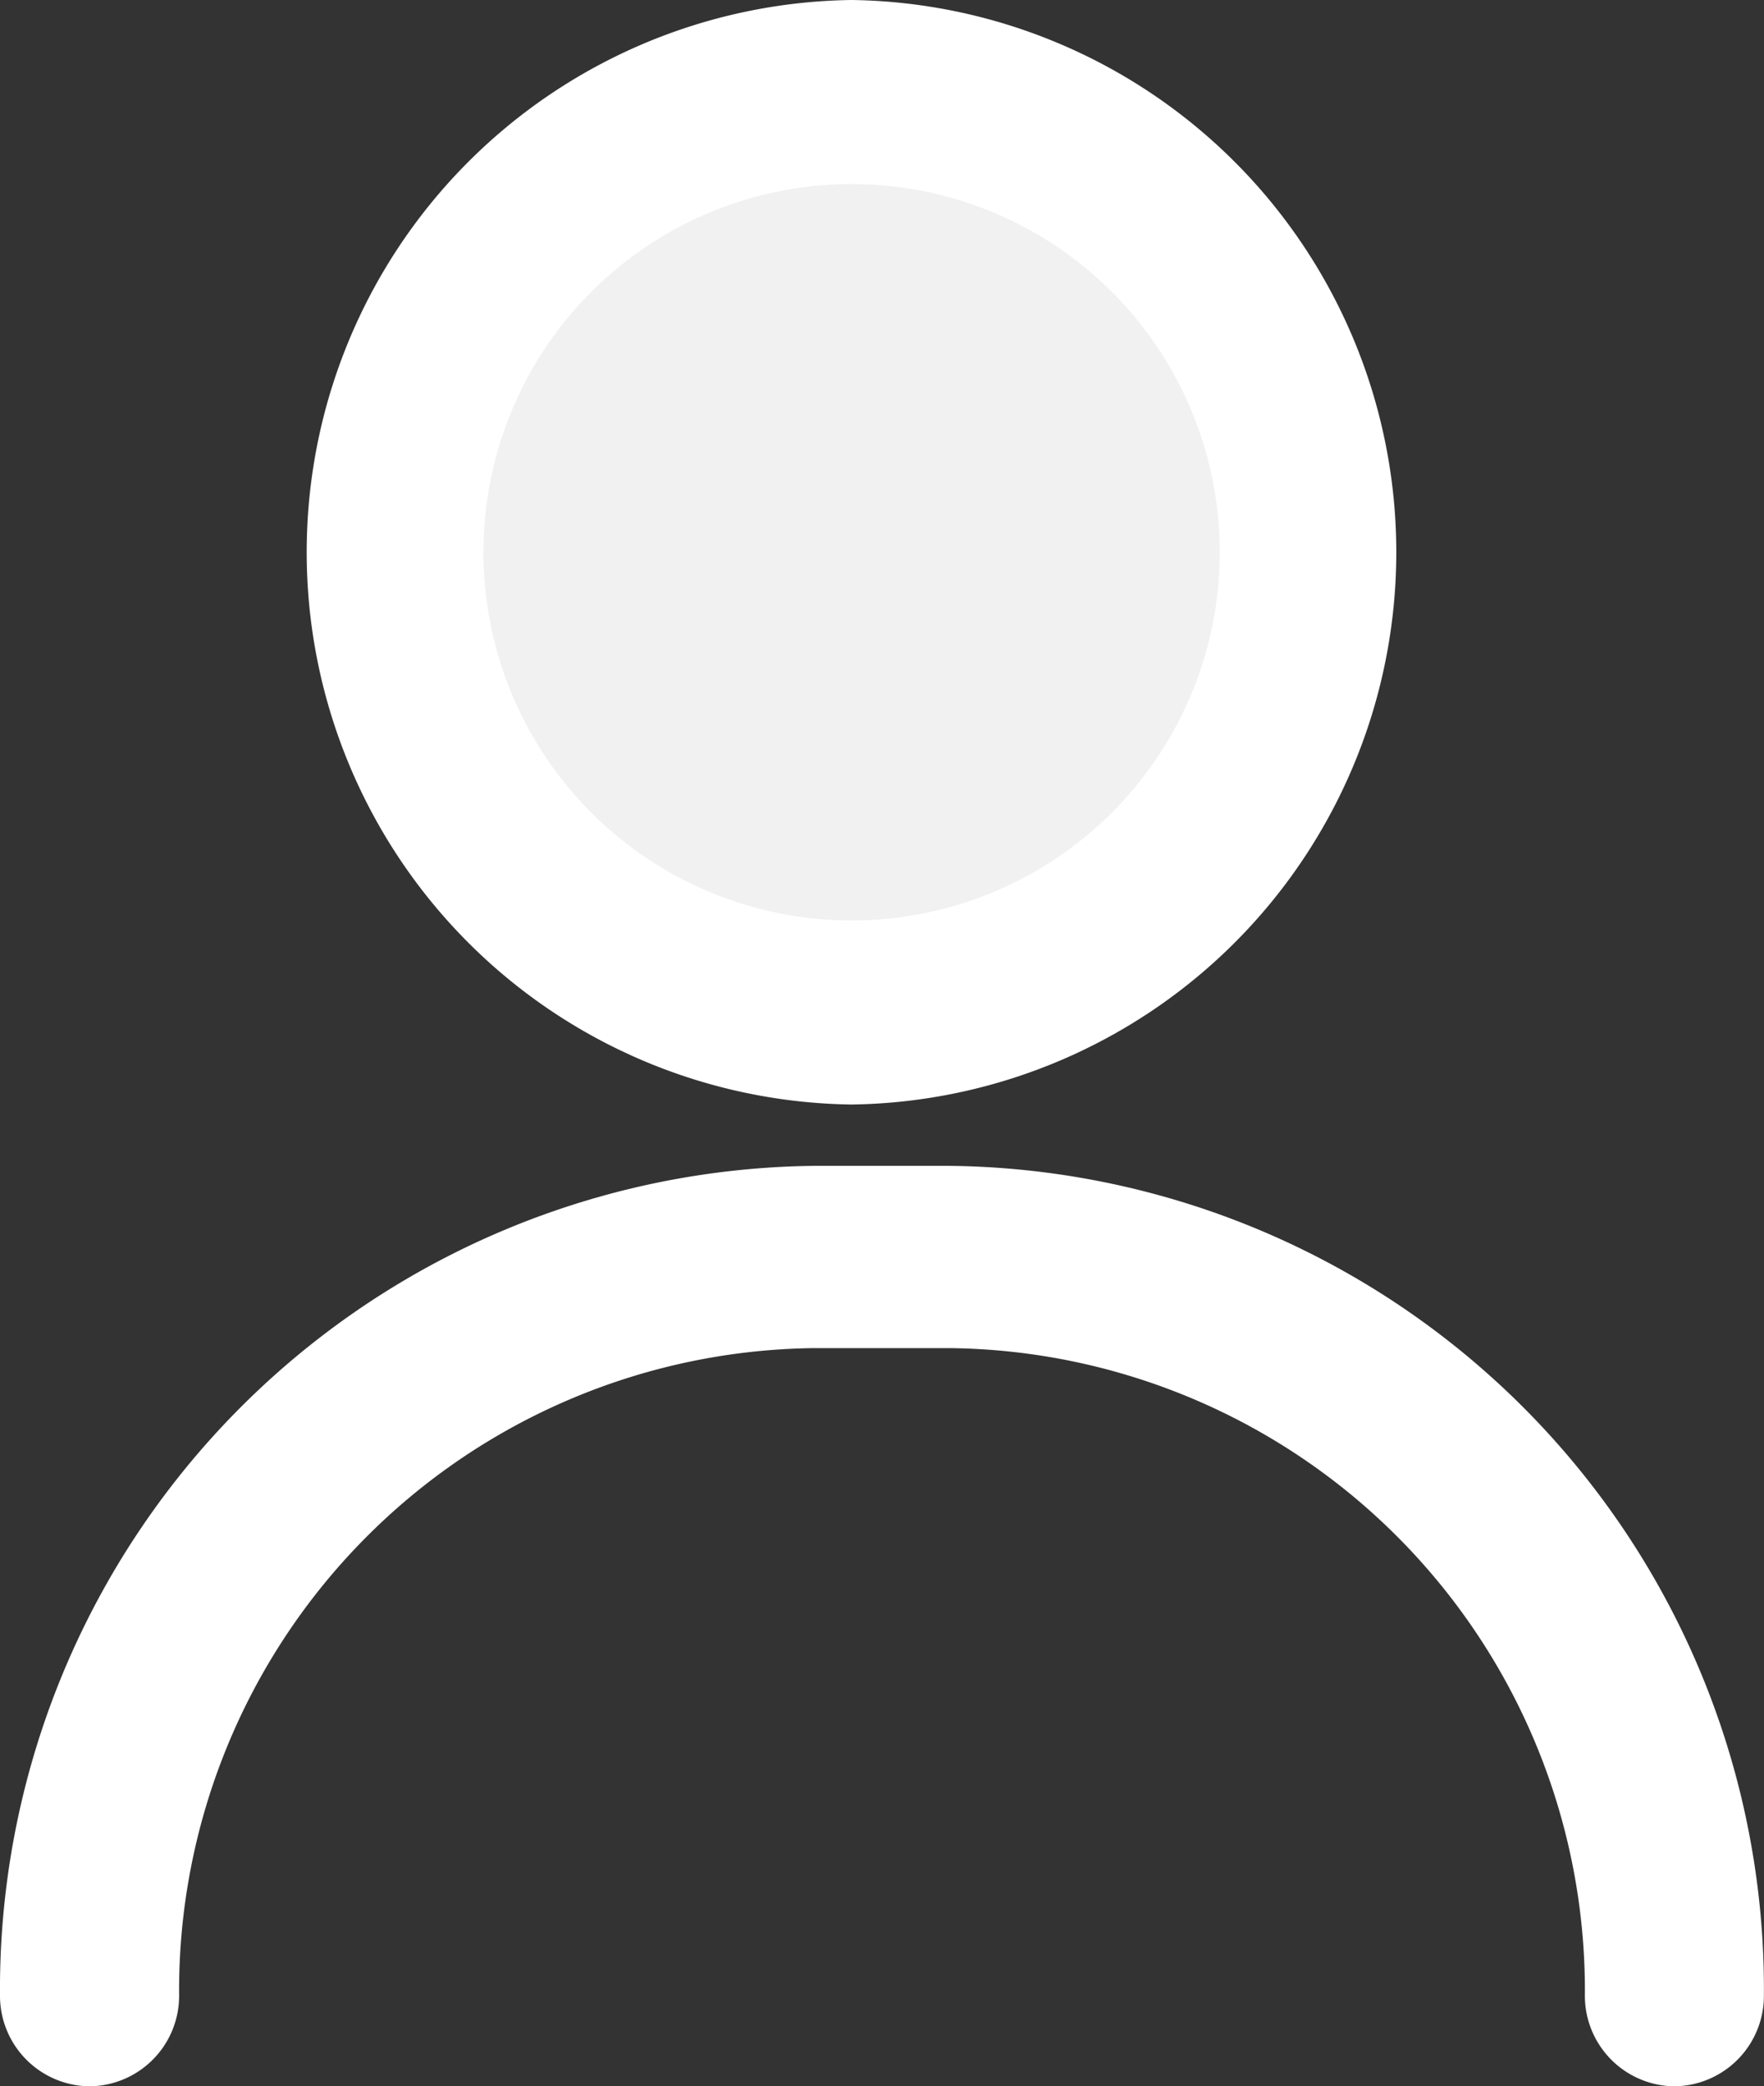 <svg xmlns="http://www.w3.org/2000/svg" width="17.549" height="20.753" viewBox="0 0 17.549 20.753">
  <rect x="0" y="0" width="17.549" height="20.753" fill="#333333" stroke="none"/>
  <g id="Group_10755" data-name="Group 10755" transform="translate(-354.448 -848.579)">
    <path id="Clip_2" data-name="Clip 2" d="M0,0H17.549V9.156H0Z" transform="translate(354.448 860.176)" fill="none"/>
    <path id="Clip_2-2" data-name="Clip 2" d="M0,0H17.549V9.156H0Z" transform="translate(354.448 860.176)" fill="none"/>
    <path id="Fill_1" data-name="Fill 1" d="M16.658,9.156a.9.9,0,0,1-.891-.907A6.388,6.388,0,0,0,9.442,1.813H8.106A6.388,6.388,0,0,0,1.782,8.249a.9.9,0,0,1-.891.907A.9.9,0,0,1,0,8.249,8.188,8.188,0,0,1,8.106,0H9.442a8.188,8.188,0,0,1,8.106,8.249A.9.9,0,0,1,16.658,9.156Z" transform="translate(354.448 860.176)" fill="#fff"/>
    <path id="Path" d="M5.446,10.987A5.494,5.494,0,0,1,5.446,0a5.494,5.494,0,0,1,0,10.987Z" transform="translate(357.473 848.579)" fill="#fff"/>
    <path id="Path-2" data-name="Path" d="M3.631,0a3.662,3.662,0,0,0,0,7.325A3.662,3.662,0,0,0,3.631,0Z" transform="translate(359.289 850.41)" fill="#f1f1f1"/>
  </g>
</svg>
